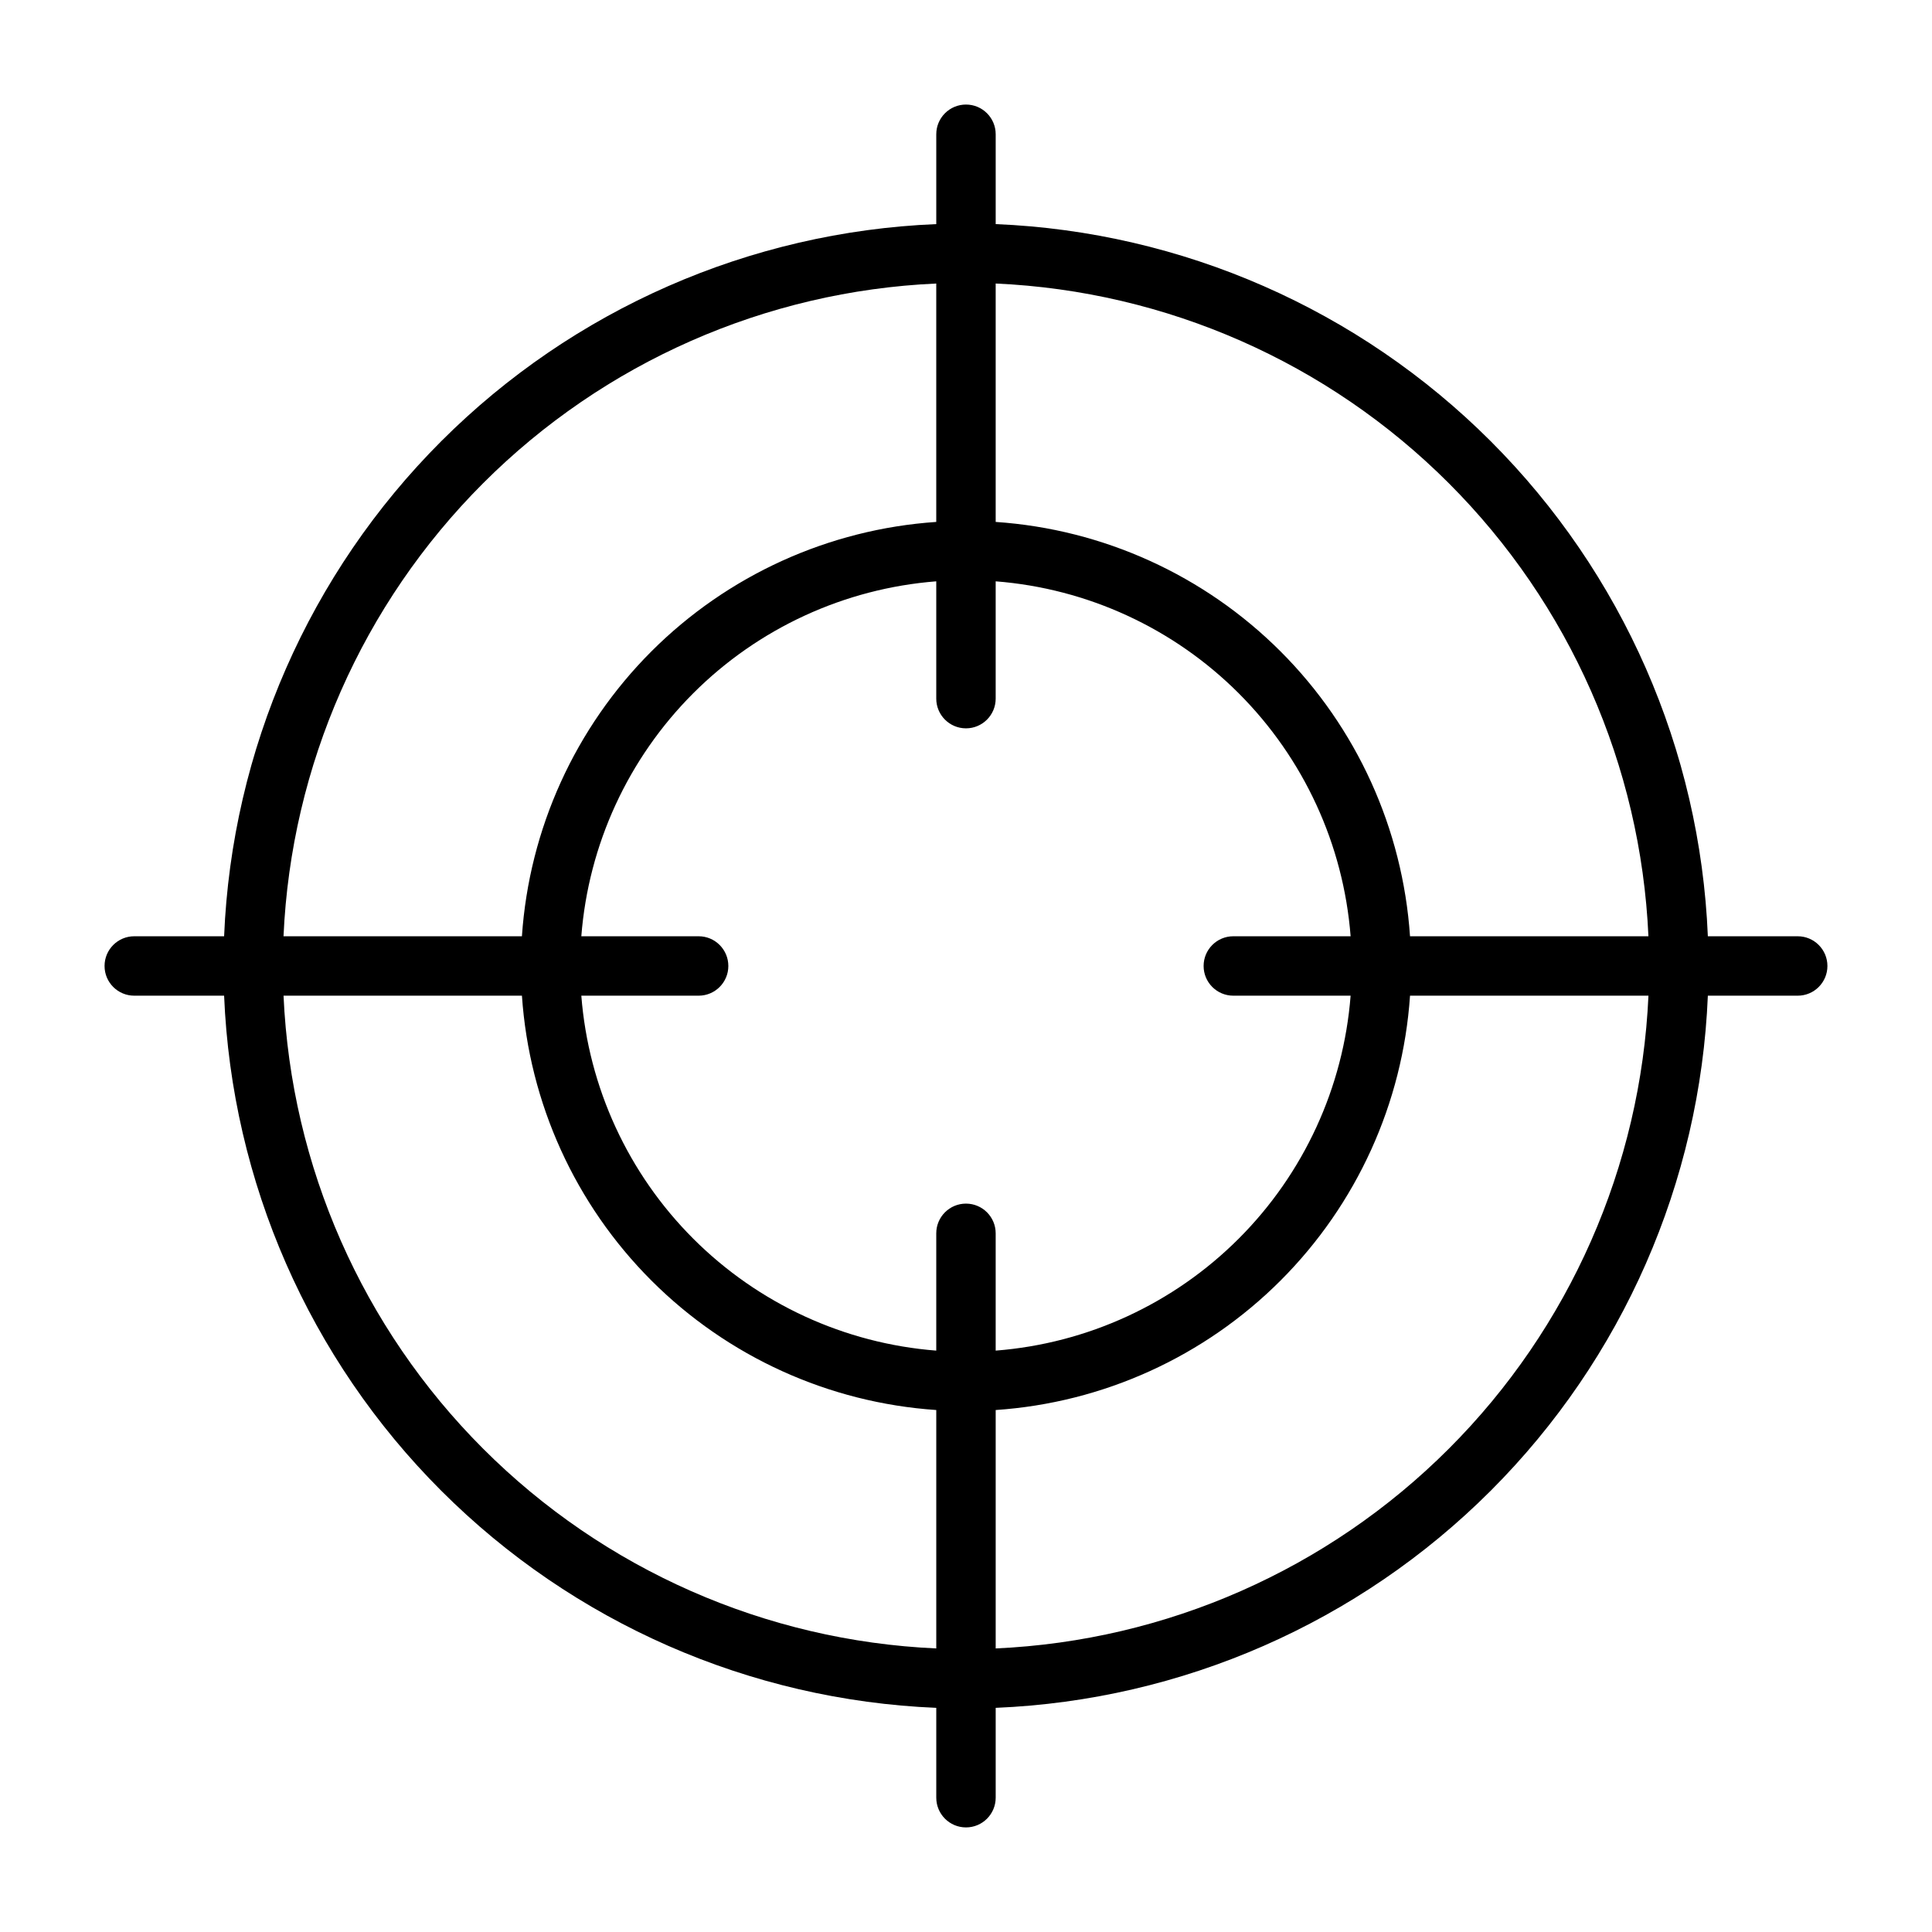 <?xml version="1.0" encoding="UTF-8"?>
<!-- The Best Svg Icon site in the world: iconSvg.co, Visit us! https://iconsvg.co -->
<svg fill="#000000" width="800px" height="800px" version="1.1" viewBox="144 144 512 512" xmlns="http://www.w3.org/2000/svg">
 <path d="m620.41 392.12h-23.812c-2.039-49.398-22.574-96.23-57.539-131.19-34.961-34.961-81.789-55.5-131.19-57.539v-23.812c0-4.348-3.523-7.871-7.871-7.871s-7.875 3.523-7.875 7.871v23.812c-49.398 2.039-96.23 22.578-131.19 57.539-34.961 34.961-55.5 81.793-57.539 131.19h-23.812c-4.348 0-7.871 3.527-7.871 7.875s3.523 7.871 7.871 7.871h23.812c2.039 49.402 22.578 96.23 57.539 131.19 34.961 34.965 81.793 55.5 131.19 57.539v23.812c0 4.348 3.527 7.875 7.875 7.875s7.871-3.527 7.871-7.875v-23.812c49.402-2.039 96.23-22.574 131.19-57.539 34.965-34.961 55.5-81.789 57.539-131.19h23.812c4.348 0 7.875-3.523 7.875-7.871s-3.527-7.875-7.875-7.875zm-39.559 0h-63.18c-1.934-28.484-14.125-55.305-34.312-75.492s-47.008-32.379-75.492-34.312v-63.18c45.227 2.019 88.062 20.895 120.07 52.91 32.016 32.012 50.891 74.848 52.914 120.07zm-110.01 15.746h31.086c-1.898 24.316-12.418 47.152-29.664 64.398-17.246 17.246-40.082 27.766-64.398 29.664v-31.086c0-4.348-3.523-7.871-7.871-7.871s-7.875 3.523-7.875 7.871v31.086c-24.312-1.898-47.152-12.418-64.398-29.664-17.246-17.246-27.766-40.082-29.664-64.398h31.086c4.348 0 7.875-3.523 7.875-7.871s-3.527-7.875-7.875-7.875h-31.086c1.898-24.312 12.418-47.152 29.664-64.398 17.246-17.246 40.086-27.766 64.398-29.664v31.086c0 4.348 3.527 7.875 7.875 7.875s7.871-3.527 7.871-7.875v-31.086c24.316 1.898 47.152 12.418 64.398 29.664 17.246 17.246 27.766 40.086 29.664 64.398h-31.086c-4.348 0-7.871 3.527-7.871 7.875s3.523 7.871 7.871 7.871zm-78.723-188.73v63.18c-28.484 1.934-55.305 14.125-75.492 34.312s-32.379 47.008-34.312 75.492h-63.18c2.019-45.227 20.895-88.062 52.91-120.07 32.012-32.016 74.848-50.891 120.07-52.91zm-172.98 188.73h63.18c1.934 28.484 14.125 55.305 34.312 75.492s47.008 32.379 75.492 34.312v63.184c-45.227-2.023-88.062-20.898-120.07-52.914-32.016-32.012-50.891-74.848-52.91-120.07zm188.73 172.99v-63.184c28.484-1.934 55.305-14.125 75.492-34.312s32.379-47.008 34.312-75.492h63.184c-2.023 45.227-20.898 88.062-52.914 120.07-32.012 32.016-74.848 50.891-120.07 52.914z"/>
</svg>